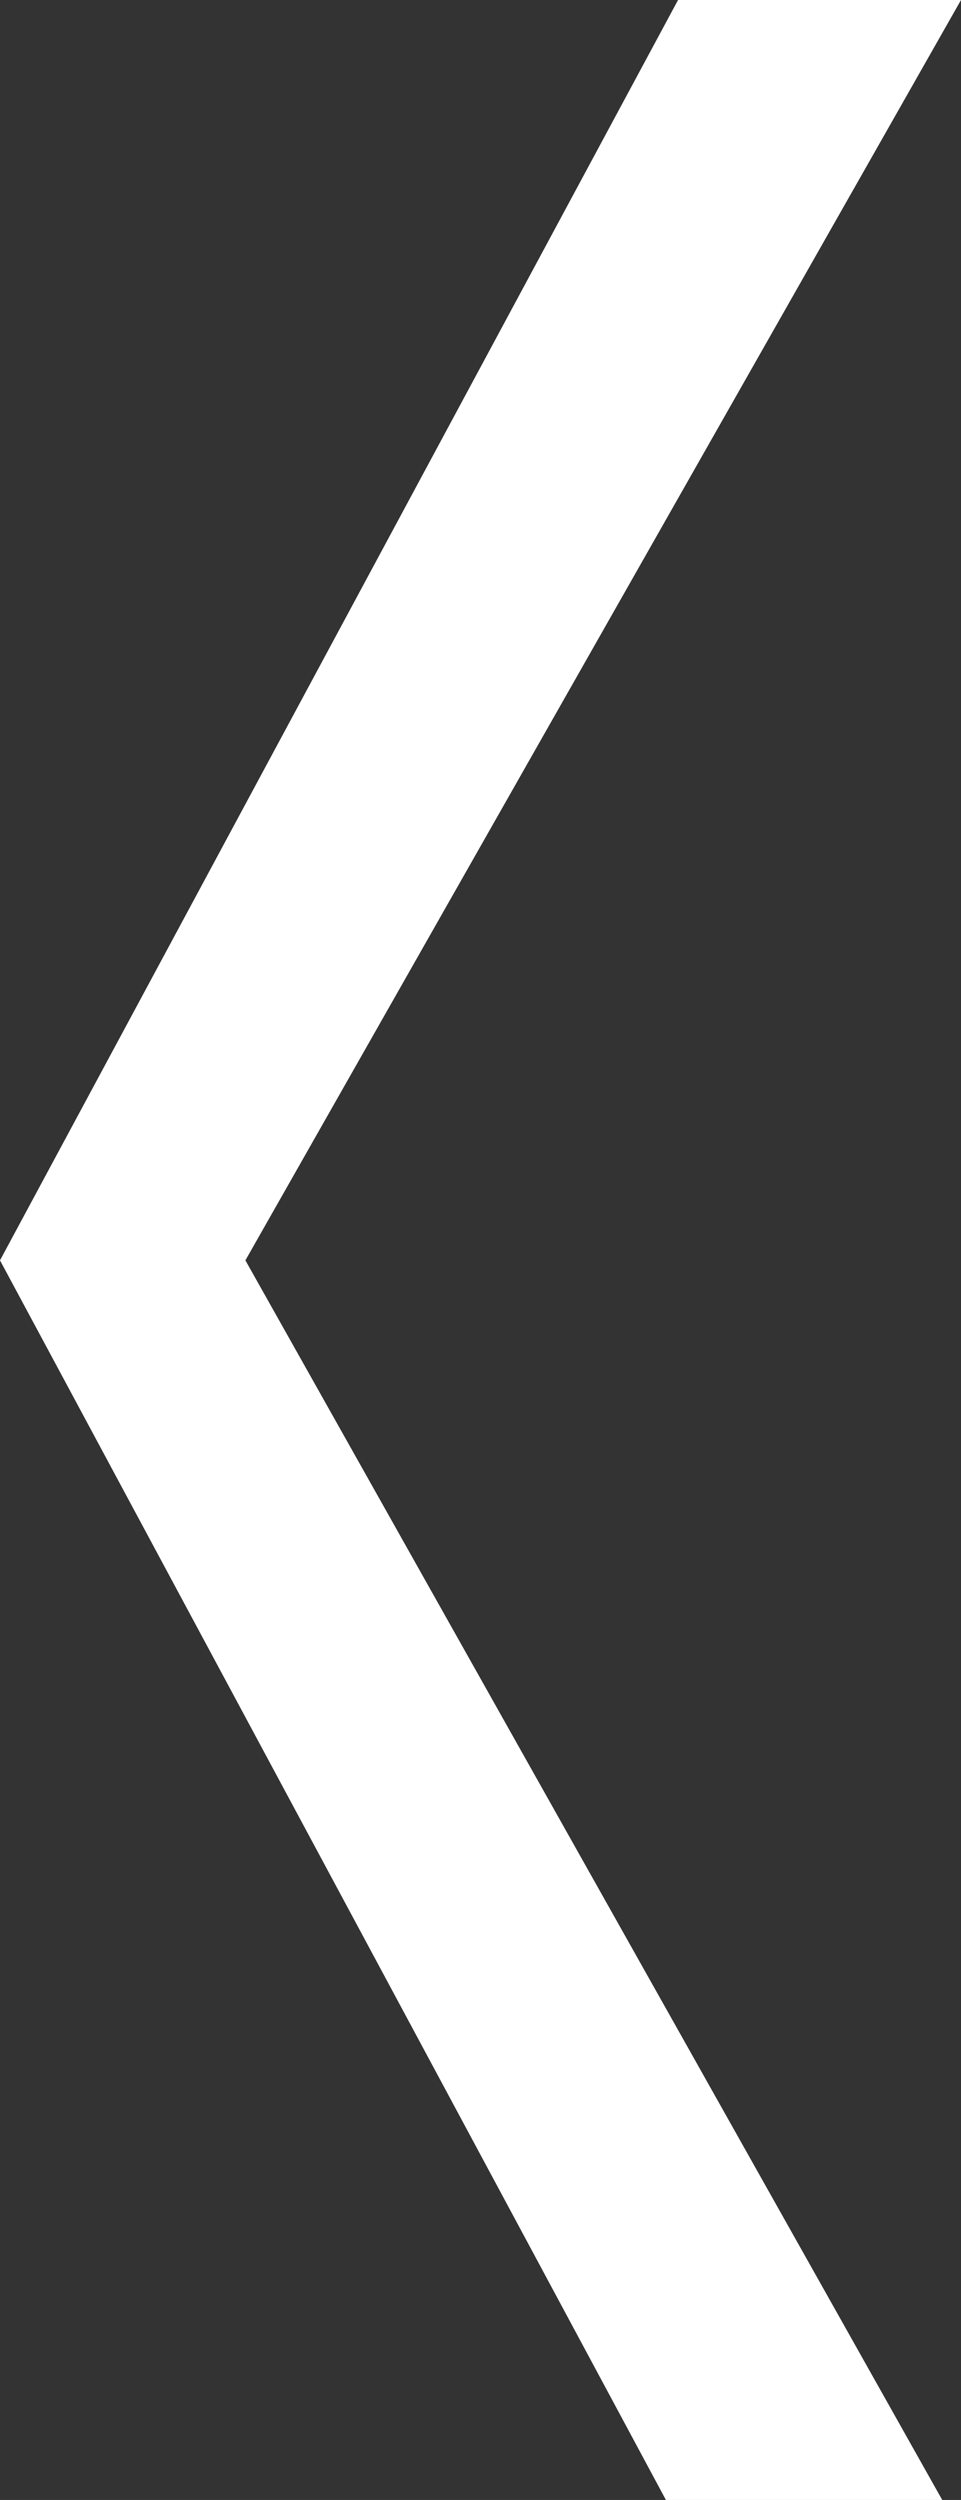 <?xml version="1.0" encoding="utf-8"?>
<!-- Generator: Adobe Illustrator 26.0.3, SVG Export Plug-In . SVG Version: 6.00 Build 0)  -->
<svg version="1.1" id="Layer_1" xmlns="http://www.w3.org/2000/svg" xmlns:xlink="http://www.w3.org/1999/xlink" x="0px" y="0px"
	 viewBox="0 0 59.37 154.36" style="enable-background:new 0 0 59.37 154.36;" xml:space="preserve">
<rect x="0" y="0" width="59.37" height="154.36" fill="#333333" stroke="none"/>
<style type="text/css">
	.st0{fill:#FFFFFF;}
</style>
<g>
	<polygon class="st0" points="58.21,154.36 15.16,77.82 59.37,0 41.89,0 0,77.82 41.14,154.36 	"/>
</g>
</svg>
